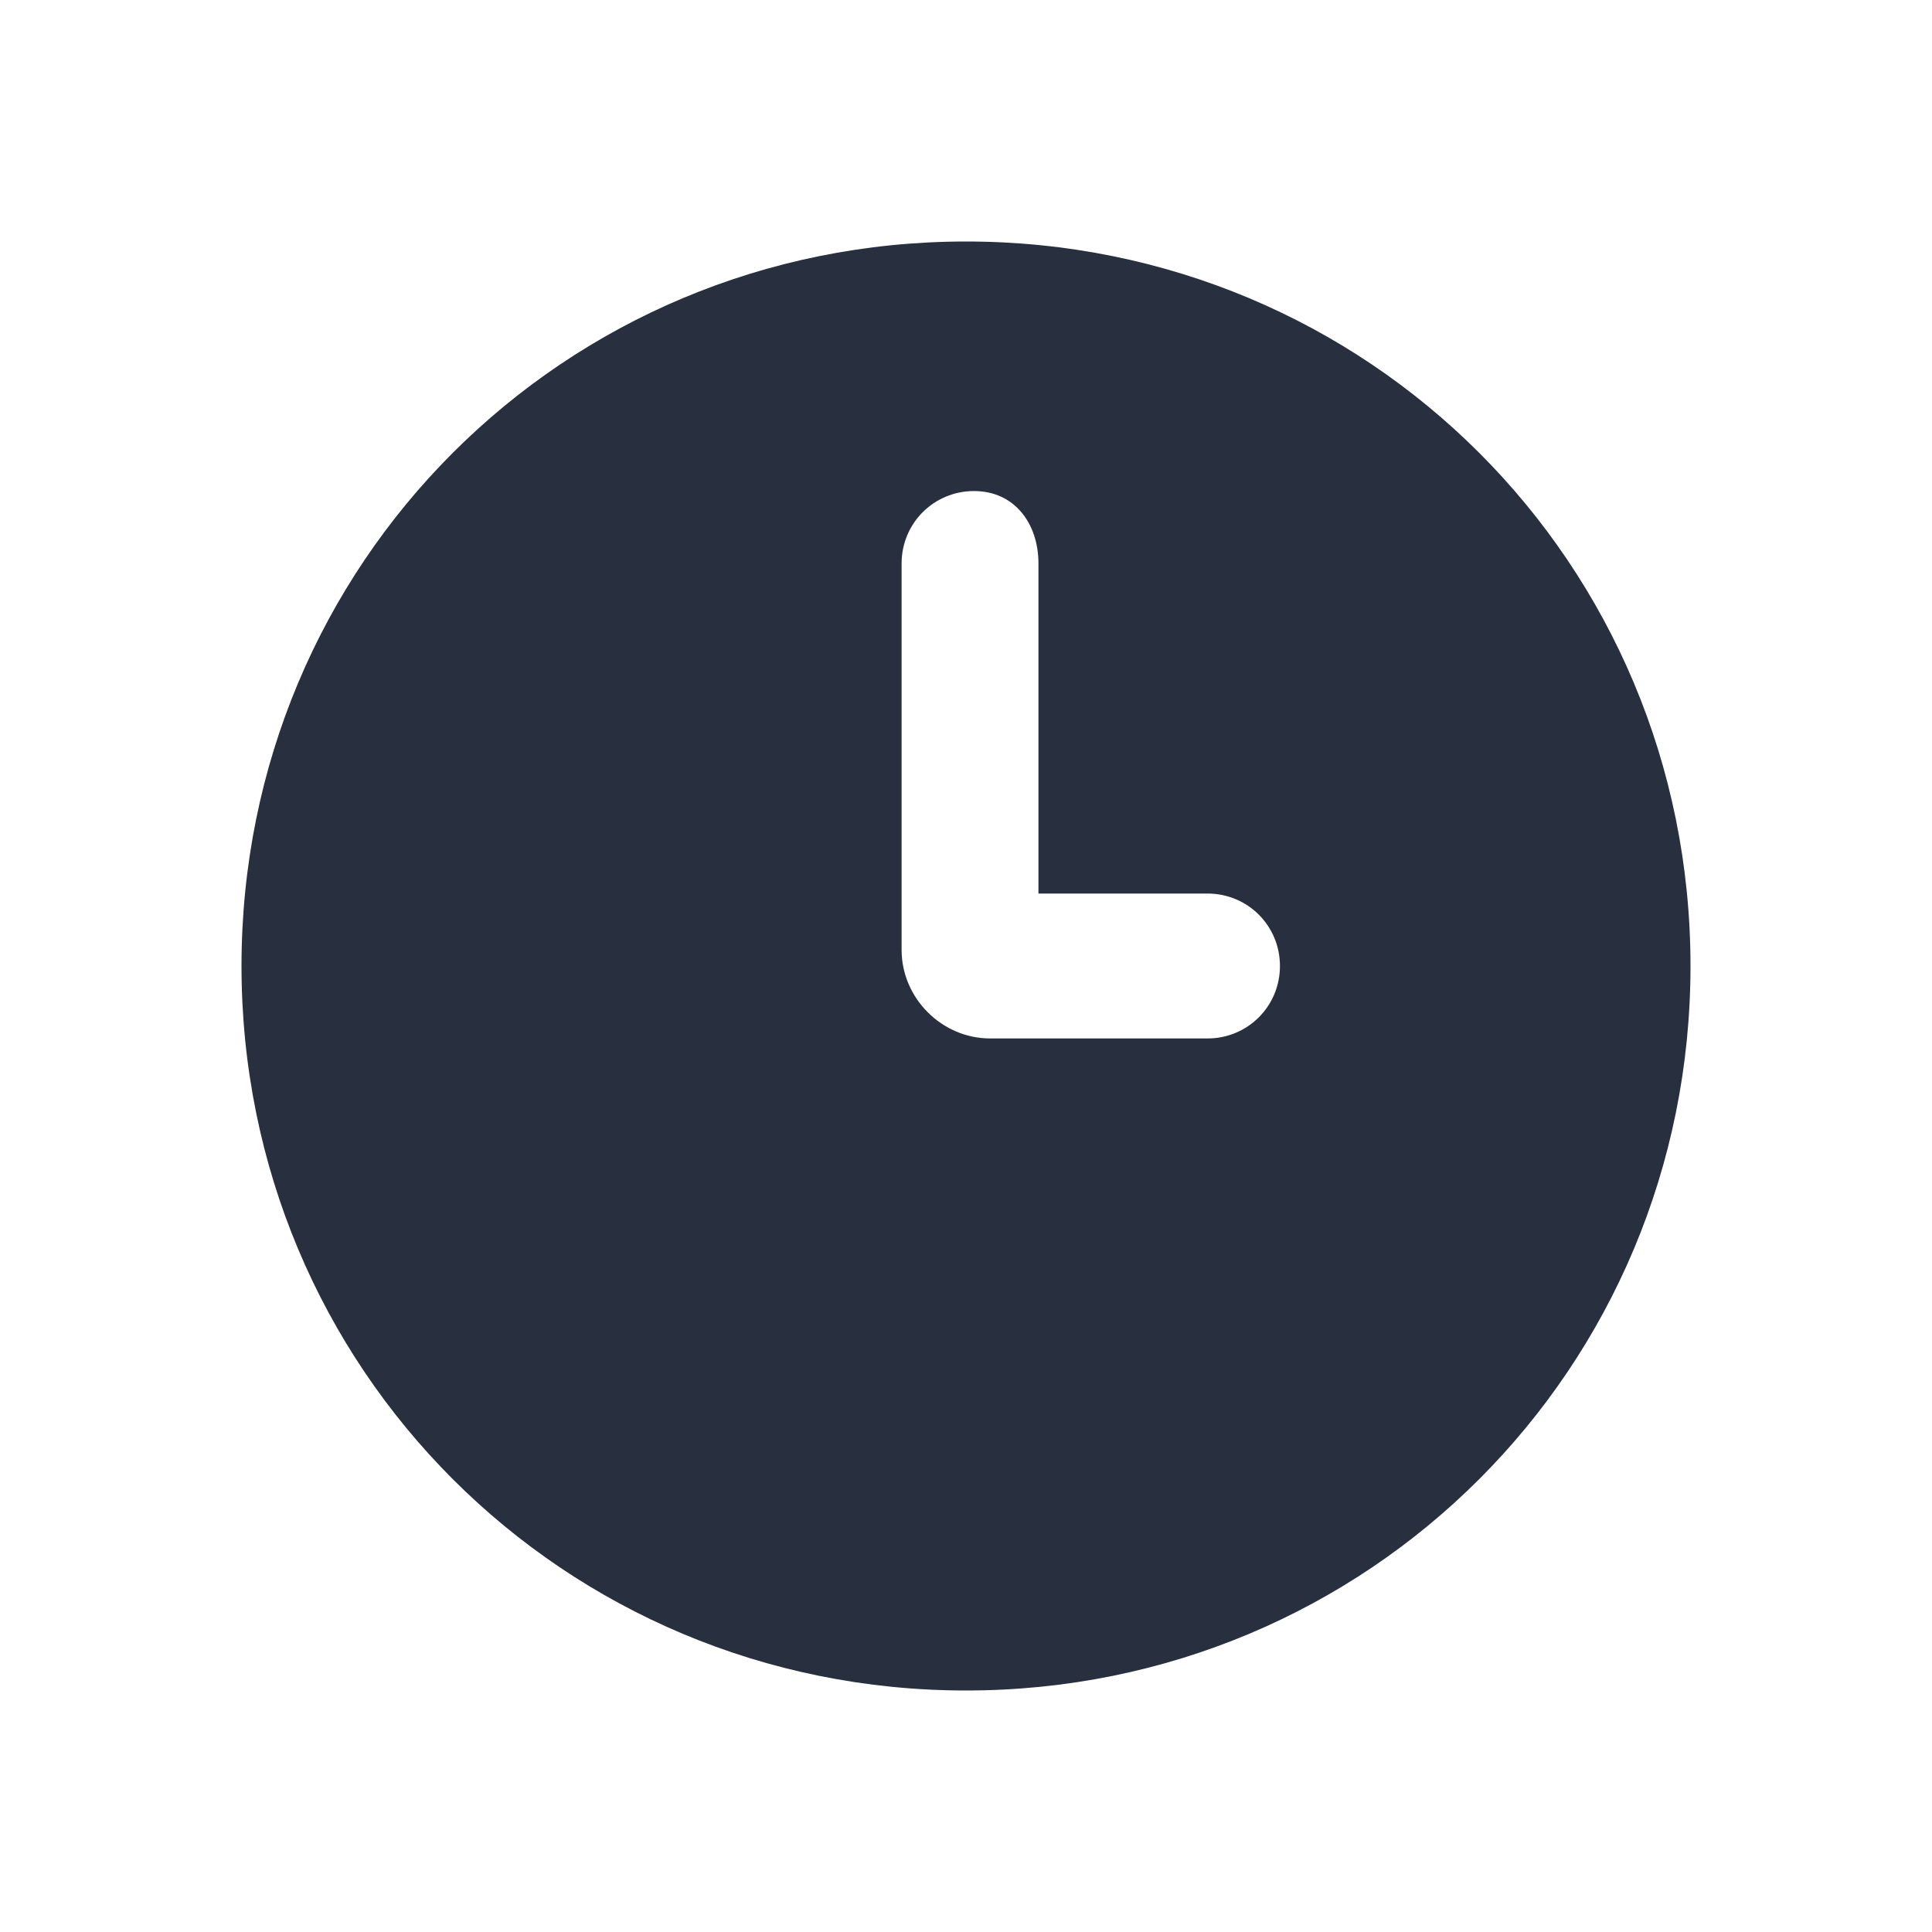 <svg width="24" height="24" viewBox="0 0 24 24" fill="none" xmlns="http://www.w3.org/2000/svg">
<path d="M12 3C7 3 3 7 3 12C3 17 7 21 12 21C17 21 21 17 21 12C21 7 17 3 12 3ZM15 12.9H12.3C11.7 12.9 11.2 12.4 11.2 11.8V7C11.2 6.5 11.6 6.1 12.1 6.1C12.6 6.1 12.9 6.5 12.9 7V11.1H15C15.5 11.1 15.9 11.5 15.9 12C15.9 12.5 15.5 12.9 15 12.9Z" fill="#28303F"/>
</svg>
